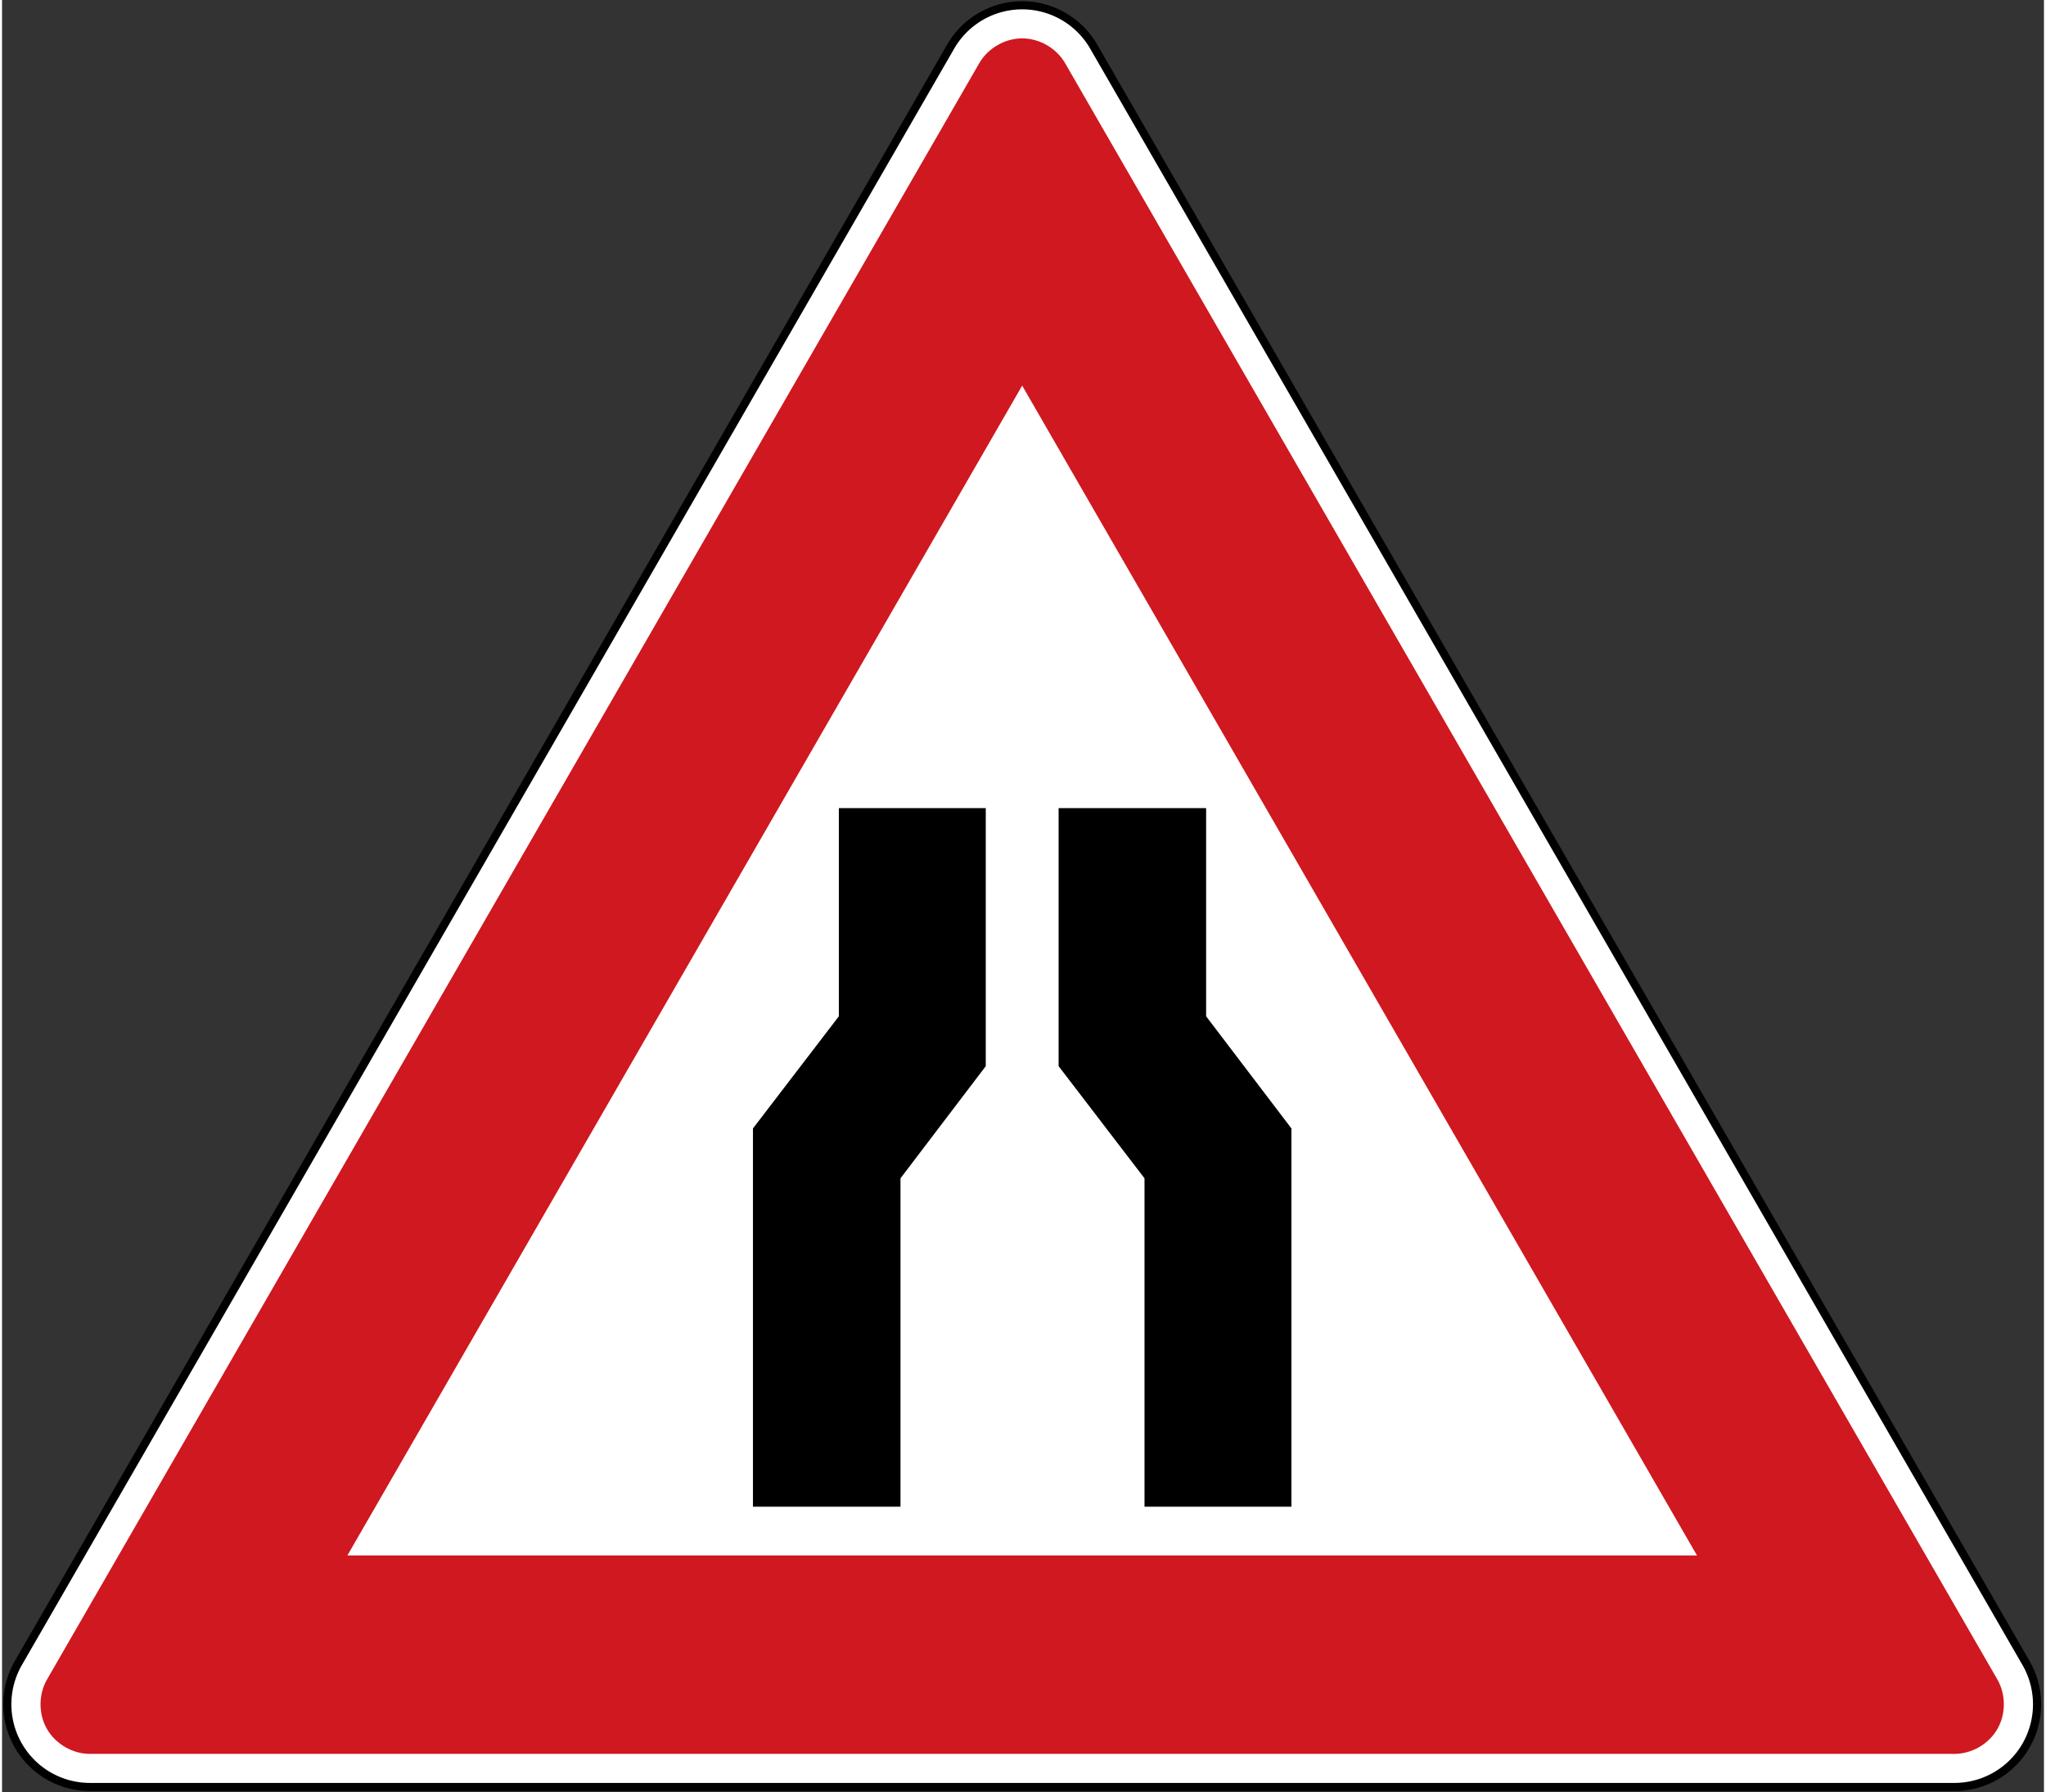 <svg xmlns="http://www.w3.org/2000/svg" width="500" height="438" viewBox="0 0 499 438" xmlns:v="https://vecta.io/nano"><rect x="0" y="0" width="499" height="438" fill="#333333" stroke="none"/><path d="M231.82 11.395c3.605-6.25 10.27-10.102 17.48-10.102s13.875 3.852 17.48 10.102L494.61 406.461a20.23 20.23 0 0 1 0 20.207 20.18 20.18 0 0 1-17.48 10.105H21.473a20.18 20.18 0 0 1-17.48-10.105 20.23 20.23 0 0 1 0-20.207zm0 0" fill="rgb(100%,100%,100%)" stroke="rgb(0%,0%,0%)" stroke-width="1.985"/><path d="M249.301 94.25L84.391 380.188h329.82zm238.32 316.258c2.105 3.664 2.102 8.457-.012 12.117s-6.254 6.055-10.48 6.059H21.473c-4.223-.004-8.367-2.398-10.48-6.059s-2.117-8.453-.008-12.117L238.813 15.441c2.113-3.664 6.262-6.062 10.488-6.062s8.375 2.398 10.488 6.063zm0 0" fill="rgb(81.176%,9.412%,12.157%)"/><path d="M258.355 260.586h-.152v-63.062h36.051v50.879l20.844 27.41v92.453h-35.902v-80.262l-20.992-27.418h.152m-17.953 0v-63.062h-35.906v50.879l-20.988 27.41v92.453h36.051v-80.262l20.844-27.418" fill-rule="evenodd" fill="rgb(0%,0%,0%)"/></svg>
